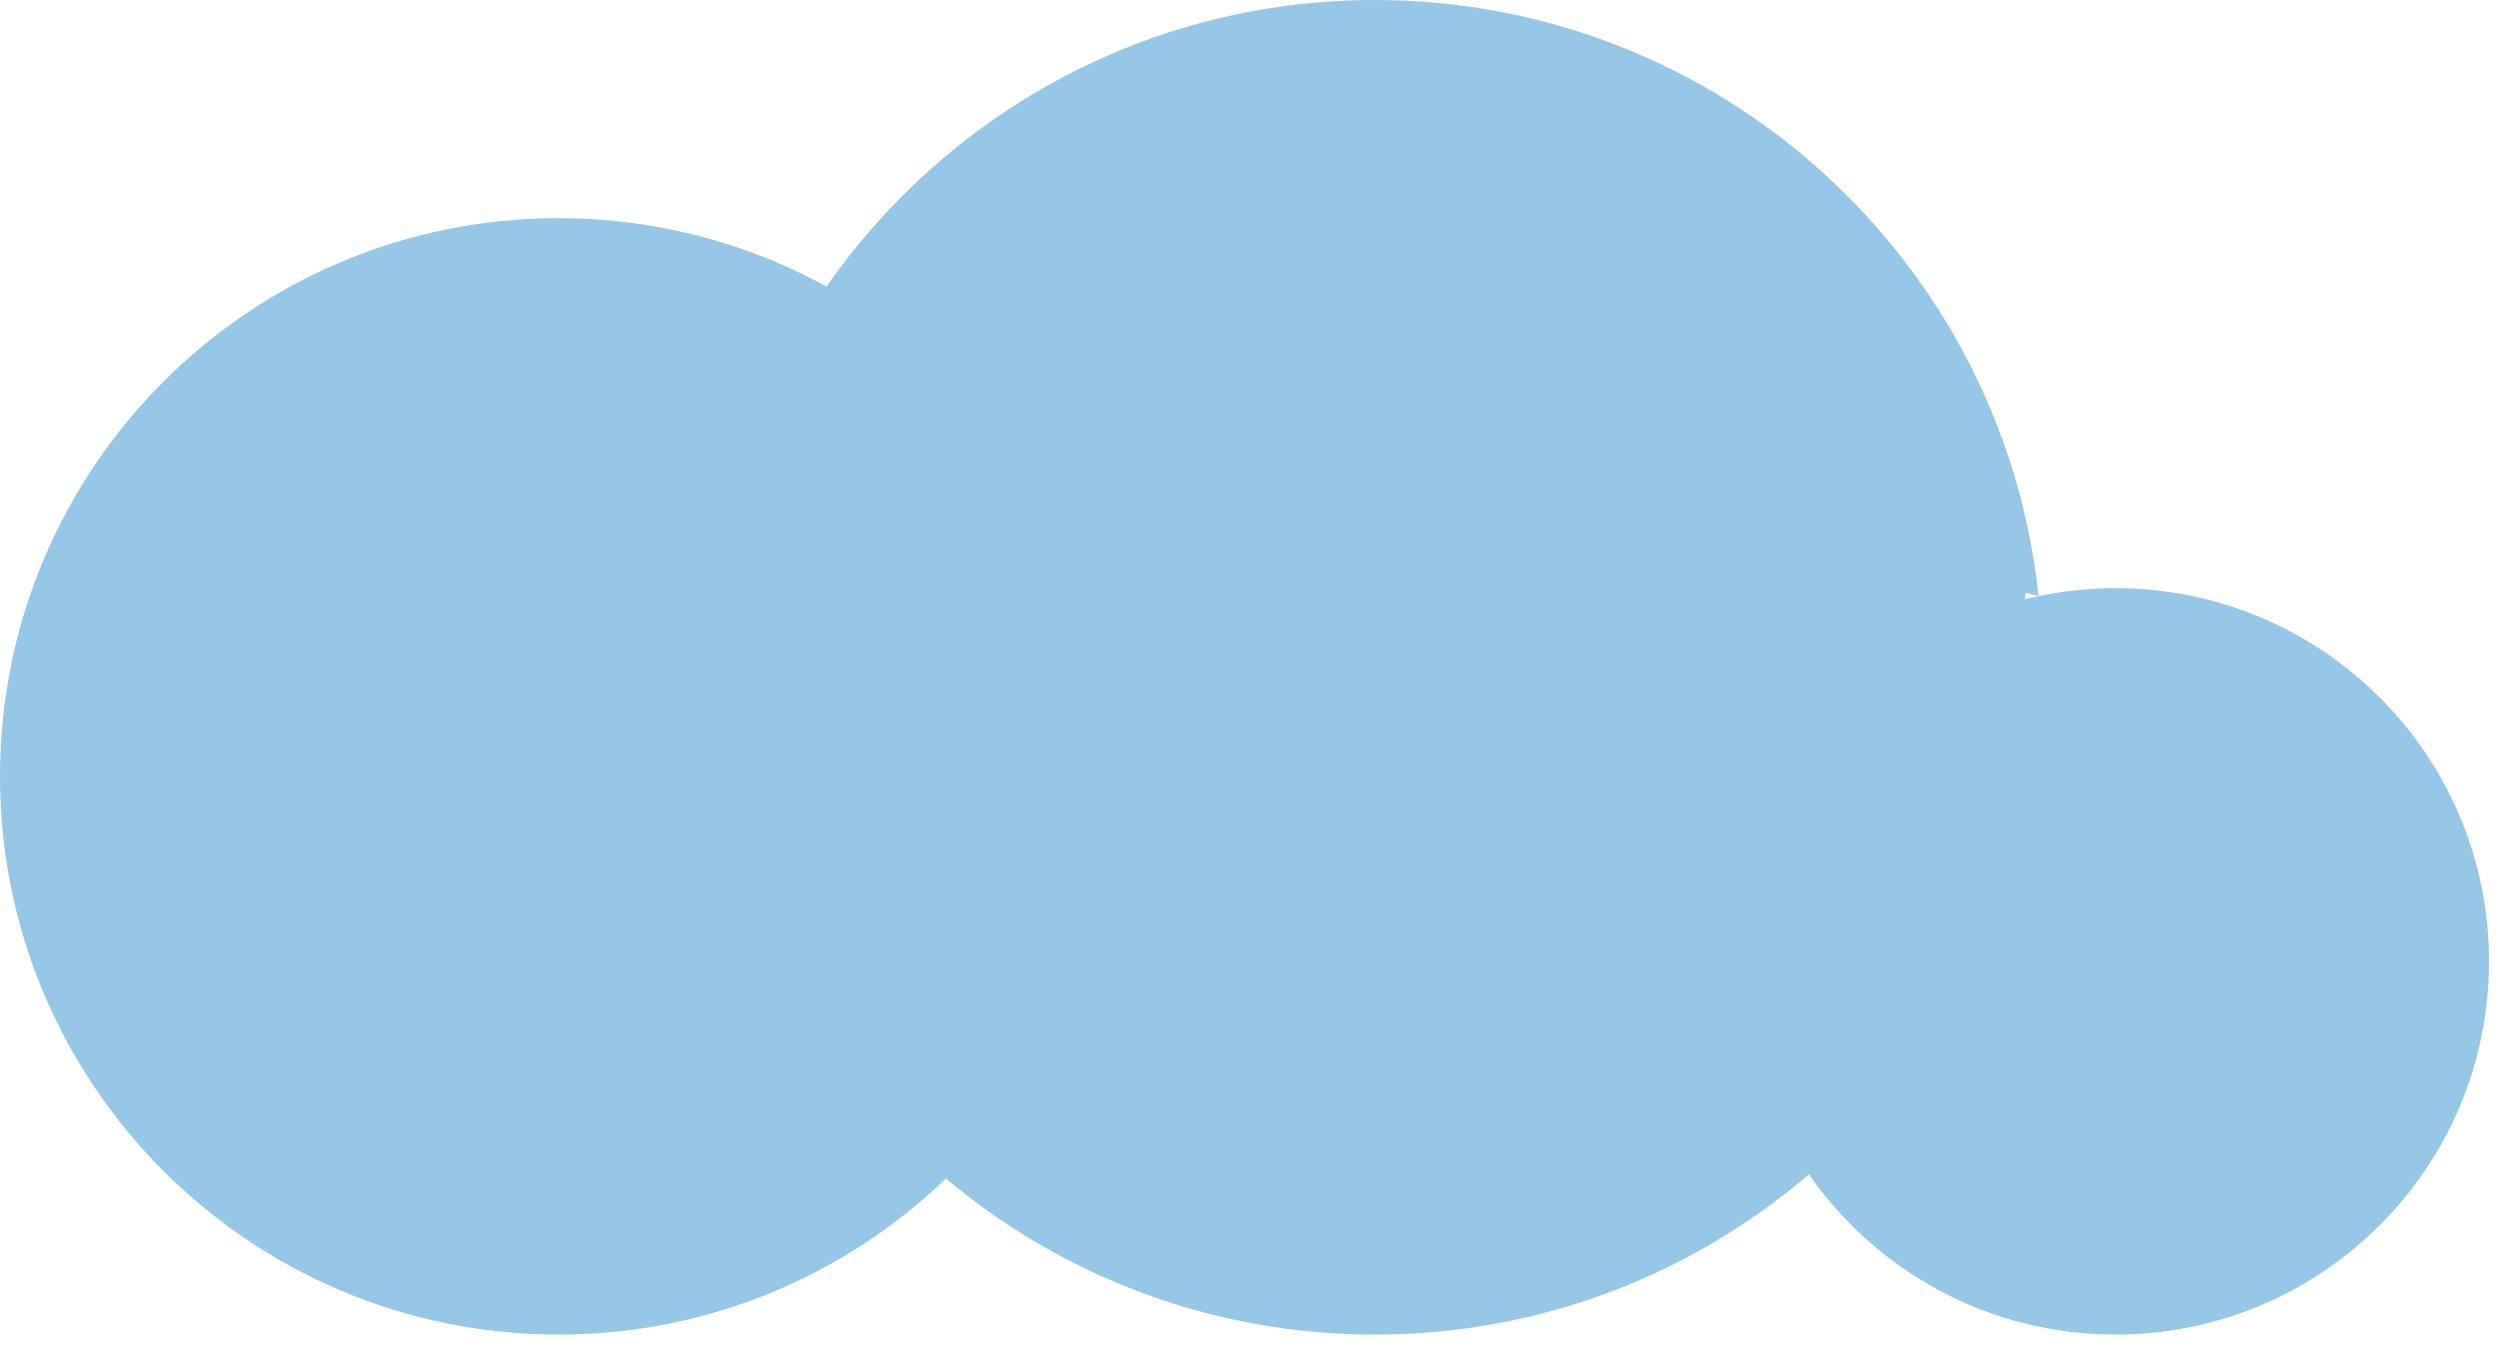 <svg width="120" height="65" viewBox="0 0 120 65" fill="none" xmlns="http://www.w3.org/2000/svg">
<path d="M45.399 56.573C40.577 61.21 34.027 64.059 26.809 64.059C12.009 64.059 0 52.072 0 37.266C0 22.459 11.994 10.472 26.809 10.472C34.209 10.472 40.911 13.473 45.763 18.322" fill="#97C7E6"/>
<path d="M84.248 41.463C86.31 33.841 93.27 28.233 101.549 28.233C111.451 28.233 119.473 36.25 119.473 46.146C119.473 56.042 111.451 64.059 101.549 64.059C95.439 64.059 90.056 61.013 86.811 56.345" fill="#97C7E6"/>
<path d="M89.979 53.269C84.111 59.892 75.543 64.059 65.991 64.059C55.27 64.059 45.778 58.785 39.955 50.708" fill="#97C7E6"/>
<path d="M39.667 13.761C45.459 5.441 55.088 0 65.991 0C82.534 0 96.151 12.533 97.849 28.612" fill="#97C7E6"/>
<path d="M36.994 25.348C36.994 24.8 38.821 17.355 39.734 13.701C54.349 13.473 83.716 13.153 84.264 13.701C84.812 14.249 93.17 23.521 97.281 28.088L93.855 53.436L71.933 58.916L39.734 54.806C38.821 45.215 36.994 25.896 36.994 25.348Z" fill="#97C7E6"/>
</svg>
